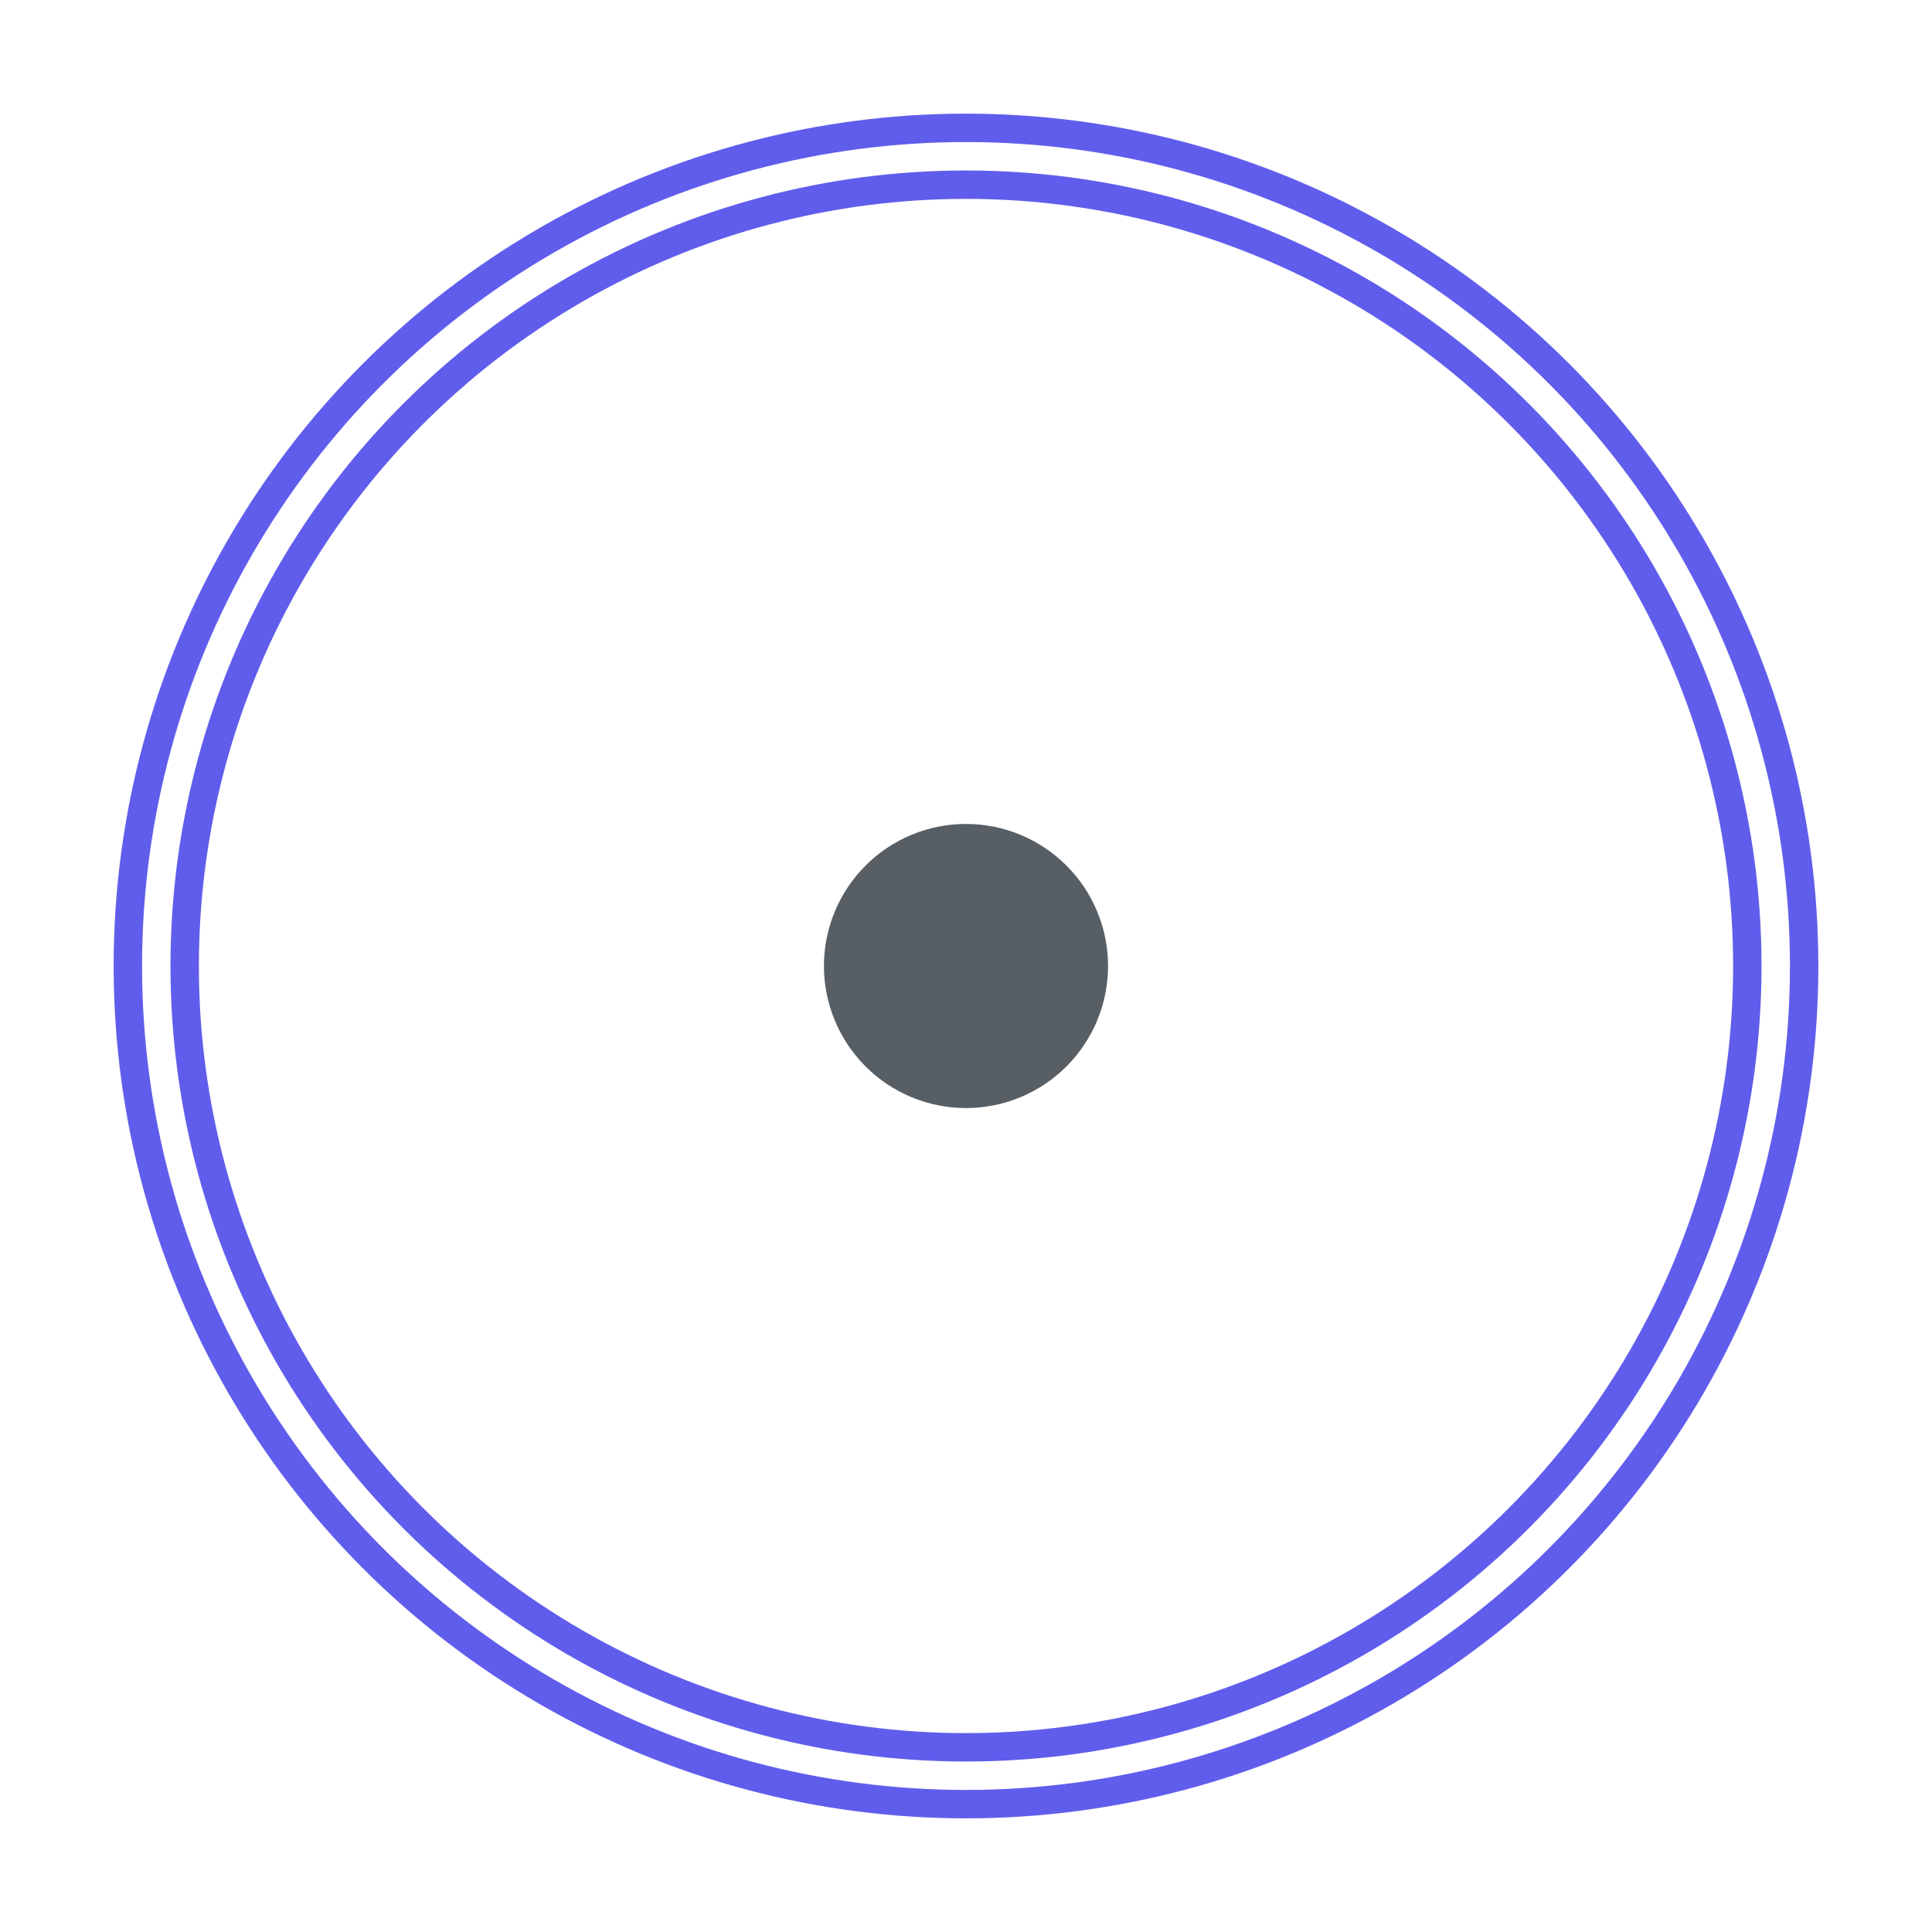 <svg width="68" height="68" viewBox="0 0 68 68" fill="none" xmlns="http://www.w3.org/2000/svg">
<g filter="url(#filter0_f_130_157)">
<circle cx="34" cy="34" r="28.5" stroke="#605DEC" stroke-width="3"/>
</g>
<circle cx="34" cy="34" r="28.5" stroke="white"/>
<path d="M19 24H49V44H19V24ZM25.667 27.333C25.667 28.217 25.316 29.065 24.69 29.69C24.065 30.316 23.217 30.667 22.333 30.667V37.333C23.217 37.333 24.065 37.684 24.69 38.31C25.316 38.935 25.667 39.783 25.667 40.667H42.333C42.333 39.783 42.684 38.935 43.31 38.31C43.935 37.684 44.783 37.333 45.667 37.333V30.667C44.783 30.667 43.935 30.316 43.31 29.69C42.684 29.065 42.333 28.217 42.333 27.333H25.667Z" fill="white"/>
<path d="M37.535 30.465C36.598 29.527 35.326 29 34 29C32.674 29 31.402 29.527 30.465 30.465C29.527 31.402 29 32.674 29 34C29 35.326 29.527 36.598 30.465 37.535C31.402 38.473 32.674 39 34 39C35.326 39 36.598 38.473 37.535 37.535C38.473 36.598 39 35.326 39 34C39 32.674 38.473 31.402 37.535 30.465Z" fill="#575E64"/>
<defs>
<filter id="filter0_f_130_157" x="0" y="0" width="68" height="68" filterUnits="userSpaceOnUse" color-interpolation-filters="sRGB">
<feFlood flood-opacity="0" result="BackgroundImageFix"/>
<feBlend mode="normal" in="SourceGraphic" in2="BackgroundImageFix" result="shape"/>
<feGaussianBlur stdDeviation="2" result="effect1_foregroundBlur_130_157"/>
</filter>
</defs>
</svg>

